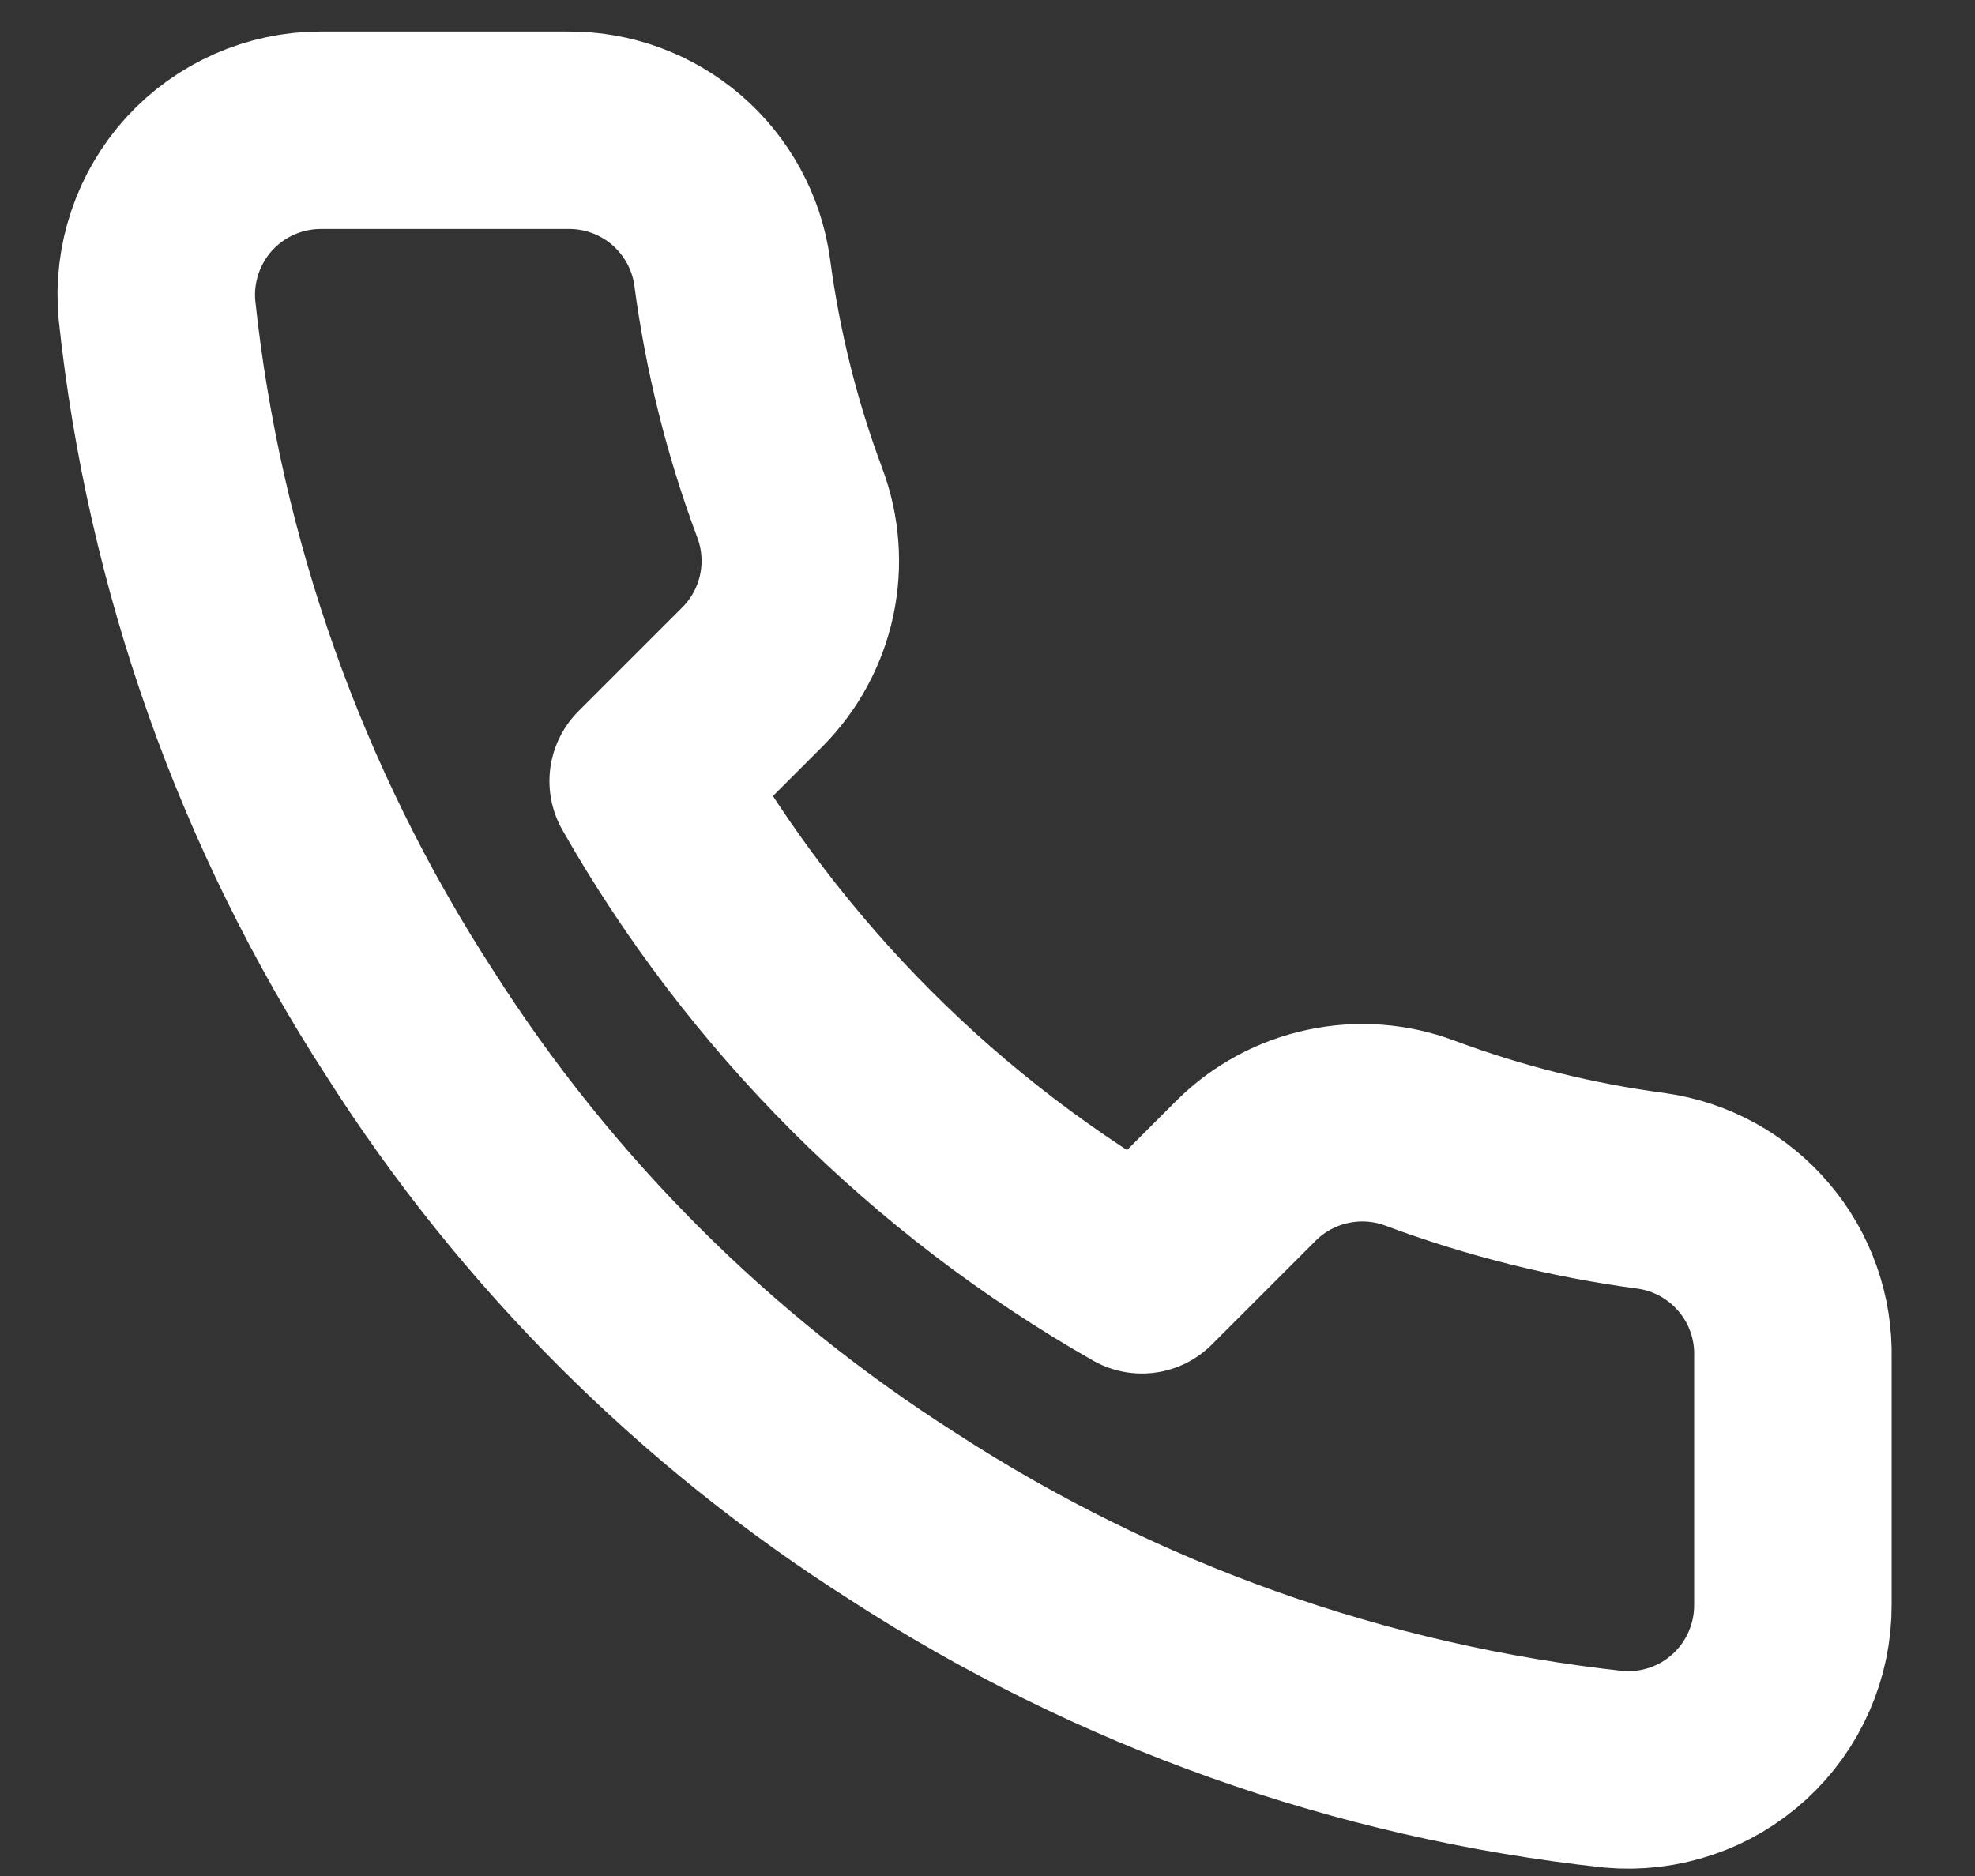 <svg width="20" height="19" viewBox="0 0 20 19" fill="none" xmlns="http://www.w3.org/2000/svg">
  <rect x="0" y="0" width="20" height="19" fill="#333333" stroke="none"/>
  <path
    d="M18.156 13.752V16.252C18.157 16.485 18.109 16.714 18.016 16.927C17.923 17.14 17.787 17.33 17.616 17.487C17.445 17.644 17.243 17.764 17.023 17.838C16.803 17.912 16.57 17.94 16.339 17.919C13.775 17.64 11.312 16.764 9.148 15.361C7.134 14.081 5.427 12.374 4.148 10.361C2.739 8.187 1.863 5.712 1.589 3.136C1.568 2.905 1.596 2.673 1.67 2.454C1.744 2.234 1.862 2.033 2.018 1.862C2.174 1.691 2.364 1.555 2.576 1.461C2.787 1.368 3.016 1.319 3.248 1.319H5.748C6.152 1.315 6.544 1.458 6.851 1.722C7.157 1.986 7.358 2.352 7.414 2.752C7.52 3.552 7.715 4.338 7.998 5.094C8.11 5.392 8.134 5.716 8.068 6.028C8.001 6.34 7.847 6.626 7.623 6.852L6.564 7.911C7.751 9.997 9.478 11.724 11.564 12.911L12.623 11.852C12.849 11.628 13.135 11.474 13.447 11.408C13.758 11.341 14.083 11.365 14.381 11.477C15.137 11.759 15.923 11.955 16.723 12.061C17.127 12.118 17.497 12.322 17.761 12.634C18.026 12.945 18.166 13.344 18.156 13.752Z"
    stroke="white" stroke-width="2" stroke-linecap="round" stroke-linejoin="round" />
</svg>